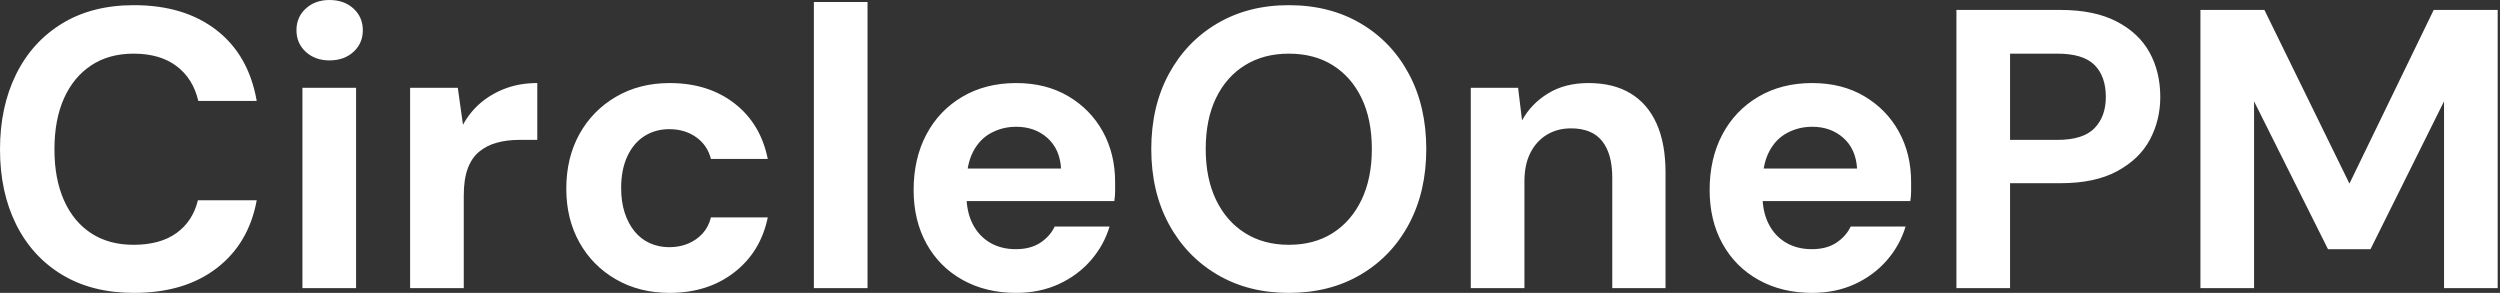 <svg baseProfile="full" height="28" version="1.1" viewBox="0 0 239 28" width="239" xmlns="http://www.w3.org/2000/svg" xmlns:ev="http://www.w3.org/2001/xml-events" xmlns:xlink="http://www.w3.org/1999/xlink"><rect x="0" y="0" width="239" height="28" fill="#333333" stroke="none"/><defs /><g><path d="M14.551 28.0Q10.562 28.0 7.693 26.271Q4.825 24.543 3.286 21.446Q1.748 18.35 1.748 14.285Q1.748 10.22 3.286 7.104Q4.825 3.989 7.693 2.242Q10.562 0.494 14.551 0.494Q19.376 0.494 22.453 2.887Q25.531 5.281 26.29 9.65H20.706Q20.212 7.522 18.635 6.326Q17.058 5.129 14.513 5.129Q12.157 5.129 10.467 6.25Q8.776 7.37 7.864 9.403Q6.953 11.436 6.953 14.285Q6.953 17.096 7.864 19.148Q8.776 21.199 10.467 22.301Q12.157 23.403 14.513 23.403Q17.058 23.403 18.616 22.282Q20.174 21.161 20.668 19.148H26.29Q25.531 23.289 22.453 25.645Q19.376 28.0 14.551 28.0Z M30.659 27.544V8.396H35.788V27.544ZM33.243 5.775Q31.875 5.775 30.982 4.958Q30.09 4.141 30.09 2.887Q30.09 1.634 30.982 0.817Q31.875 0.0 33.243 0.0Q34.649 0.0 35.541 0.817Q36.434 1.634 36.434 2.887Q36.434 4.141 35.541 4.958Q34.649 5.775 33.243 5.775Z M40.955 27.544V8.396H45.514L46.008 11.929Q46.692 10.676 47.737 9.802Q48.782 8.928 50.13 8.434Q51.479 7.94 53.113 7.94V13.373H51.365Q50.225 13.373 49.256 13.639Q48.288 13.905 47.566 14.494Q46.844 15.083 46.464 16.109Q46.084 17.134 46.084 18.692V27.544Z M65.764 28.0Q62.877 28.0 60.635 26.708Q58.393 25.417 57.14 23.175Q55.886 20.934 55.886 18.046Q55.886 15.083 57.14 12.822Q58.393 10.562 60.635 9.251Q62.877 7.94 65.764 7.94Q69.449 7.94 71.957 9.878Q74.464 11.815 75.148 15.197H69.715Q69.373 13.867 68.29 13.107Q67.208 12.347 65.726 12.347Q64.396 12.347 63.351 13.012Q62.307 13.677 61.718 14.95Q61.129 16.223 61.129 17.97Q61.129 19.3 61.471 20.345Q61.813 21.389 62.421 22.13Q63.028 22.871 63.883 23.251Q64.738 23.631 65.726 23.631Q66.714 23.631 67.531 23.289Q68.347 22.947 68.917 22.32Q69.487 21.693 69.715 20.782H75.148Q74.464 24.087 71.938 26.043Q69.411 28.0 65.764 28.0Z M79.555 27.544V0.19H84.684V27.544Z M98.893 28.0Q96.005 28.0 93.783 26.765Q91.56 25.531 90.326 23.308Q89.091 21.085 89.091 18.16Q89.091 15.159 90.307 12.86Q91.522 10.562 93.745 9.251Q95.967 7.94 98.893 7.94Q101.742 7.94 103.87 9.194Q105.997 10.448 107.175 12.575Q108.353 14.703 108.353 17.4Q108.353 17.78 108.353 18.255Q108.353 18.73 108.277 19.224H92.738V16.109H103.186Q103.072 14.247 101.875 13.183Q100.678 12.119 98.893 12.119Q97.601 12.119 96.499 12.708Q95.398 13.297 94.771 14.513Q94.144 15.729 94.144 17.59V18.692Q94.144 20.25 94.733 21.408Q95.322 22.567 96.385 23.194Q97.449 23.821 98.855 23.821Q100.261 23.821 101.191 23.213Q102.122 22.605 102.578 21.655H107.821Q107.289 23.441 106.035 24.885Q104.782 26.328 102.958 27.164Q101.134 28.0 98.893 28.0Z M124.955 28.0Q121.08 28.0 118.117 26.252Q115.153 24.505 113.482 21.408Q111.81 18.312 111.81 14.247Q111.81 10.182 113.482 7.085Q115.153 3.989 118.117 2.242Q121.08 0.494 124.955 0.494Q128.868 0.494 131.832 2.242Q134.795 3.989 136.448 7.085Q138.1 10.182 138.1 14.247Q138.1 18.312 136.448 21.408Q134.795 24.505 131.832 26.252Q128.868 28.0 124.955 28.0ZM124.955 23.403Q127.387 23.403 129.153 22.282Q130.92 21.161 131.908 19.11Q132.896 17.058 132.896 14.247Q132.896 11.398 131.908 9.365Q130.92 7.332 129.153 6.231Q127.387 5.129 124.955 5.129Q122.562 5.129 120.776 6.231Q118.991 7.332 118.003 9.365Q117.015 11.398 117.015 14.247Q117.015 17.058 118.003 19.11Q118.991 21.161 120.776 22.282Q122.562 23.403 124.955 23.403Z M142.355 27.544V8.396H146.877L147.256 11.512Q148.13 9.916 149.745 8.928Q151.36 7.94 153.601 7.94Q155.995 7.94 157.628 8.928Q159.262 9.916 160.117 11.815Q160.972 13.715 160.972 16.488V27.544H155.881V16.982Q155.881 14.703 154.912 13.487Q153.943 12.271 151.929 12.271Q150.638 12.271 149.631 12.879Q148.624 13.487 148.054 14.608Q147.484 15.729 147.484 17.324V27.544Z M174.991 28.0Q172.103 28.0 169.881 26.765Q167.658 25.531 166.423 23.308Q165.189 21.085 165.189 18.16Q165.189 15.159 166.404 12.86Q167.62 10.562 169.843 9.251Q172.065 7.94 174.991 7.94Q177.84 7.94 179.967 9.194Q182.095 10.448 183.273 12.575Q184.45 14.703 184.45 17.4Q184.45 17.78 184.45 18.255Q184.45 18.73 184.374 19.224H168.836V16.109H179.284Q179.17 14.247 177.973 13.183Q176.776 12.119 174.991 12.119Q173.699 12.119 172.597 12.708Q171.495 13.297 170.868 14.513Q170.242 15.729 170.242 17.59V18.692Q170.242 20.25 170.83 21.408Q171.419 22.567 172.483 23.194Q173.547 23.821 174.953 23.821Q176.358 23.821 177.289 23.213Q178.22 22.605 178.676 21.655H183.919Q183.387 23.441 182.133 24.885Q180.879 26.328 179.056 27.164Q177.232 28.0 174.991 28.0Z M188.782 27.544V0.95H198.735Q201.965 0.95 204.092 2.052Q206.22 3.153 207.246 5.015Q208.271 6.877 208.271 9.27Q208.271 11.474 207.284 13.335Q206.296 15.197 204.168 16.355Q202.041 17.514 198.735 17.514H193.91V27.544ZM193.91 13.373H198.431Q200.901 13.373 201.984 12.252Q203.066 11.132 203.066 9.27Q203.066 7.294 201.984 6.212Q200.901 5.129 198.431 5.129H193.91Z M212.109 27.544V0.95H218.225L226.355 17.552L234.41 0.95H240.526V27.544H235.398V9.688L228.369 23.821H224.304L217.237 9.688V27.544Z " fill="rgb(255,255,255)" transform="translate(-1.748, 0)" /></g></svg>